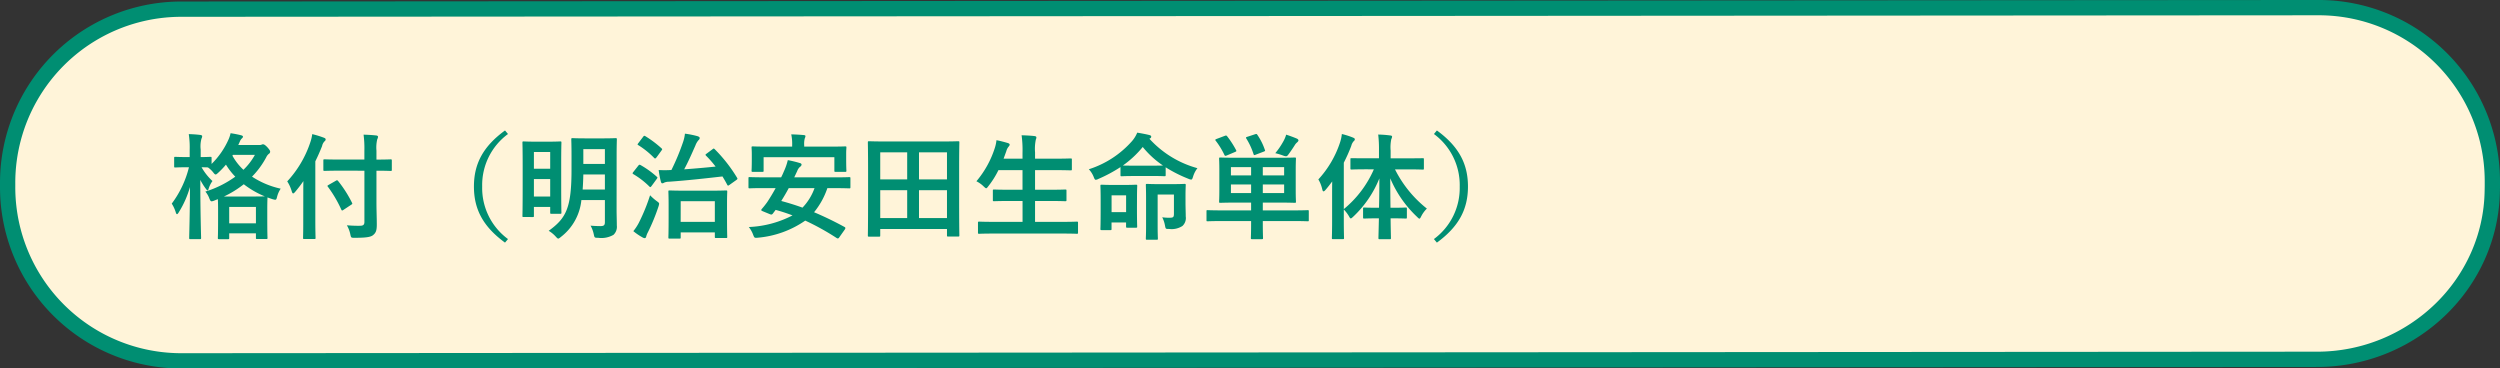 <svg xmlns="http://www.w3.org/2000/svg" width="327" height="48.198" viewBox="0 0 327 48.198"><rect x="0" y="0" width="327" height="48.198" fill="#333333" stroke="none"/><g transform="translate(-24 -343)"><path d="M22.727,0,302.273-.2A22.727,22.727,0,0,1,325,22.528v.545c0,.163,0,.326-.015.829-.248,11.877-10.143,21.719-22.688,21.9h-.023L22.727,46A22.727,22.727,0,0,1,0,23.272v-.545A22.727,22.727,0,0,1,22.727,0Z" transform="translate(25 344.199)" fill="#fff4d9"/><path d="M302.273-1.2h0A23.708,23.708,0,0,1,326,22.528v.545c0,.184,0,.358-.015.852a22.621,22.621,0,0,1-1.972,8.792,23.362,23.362,0,0,1-5.063,7.237A24.215,24.215,0,0,1,302.4,46.8h-.13L22.727,47A23.708,23.708,0,0,1-1,23.272v-.545A23.708,23.708,0,0,1,22.727-1Zm.013,46a22.227,22.227,0,0,0,15.269-6.278,21.37,21.37,0,0,0,4.632-6.62,20.633,20.633,0,0,0,1.8-8.021v-.005c.013-.516.014-.664.014-.8v-.545A21.708,21.708,0,0,0,302.274.8L22.727,1A21.708,21.708,0,0,0,1,22.727v.545A21.708,21.708,0,0,0,22.727,45l279.546-.2Z" transform="translate(25 344.199)" fill="#008e72"/><path d="M9.165-11.13l.21-.465a1.146,1.146,0,0,1,.285-.42.308.308,0,0,0,.12-.21c0-.075-.075-.135-.24-.18a13.261,13.261,0,0,0-1.38-.27,4.086,4.086,0,0,1-.285.855,10.384,10.384,0,0,1-2.2,3.165V-9.42c0-.15-.015-.165-.165-.165-.09,0-.375.03-1.26.03v-.975a3.789,3.789,0,0,1,.105-1.44.764.764,0,0,0,.09-.315c0-.09-.105-.15-.255-.165a14.4,14.4,0,0,0-1.5-.105,11.44,11.44,0,0,1,.12,2.055v.945H2.4c-1.05,0-1.38-.03-1.47-.03-.135,0-.15.015-.15.165v1.065c0,.15.015.165.15.165.09,0,.42-.03,1.47-.03h.315A13.2,13.2,0,0,1,.465-3.465,4.619,4.619,0,0,1,.99-2.325c.045.165.105.24.165.24s.135-.09.225-.24A12.8,12.8,0,0,0,2.85-5.64C2.835-2.13,2.745.765,2.745,1c0,.165.015.18.165.18H4.125c.165,0,.18-.015.18-.18C4.3.75,4.2-2.5,4.2-6.57a7.941,7.941,0,0,0,.72,1.155q.158.225.225.225c.075,0,.105-.09.165-.285a3.3,3.3,0,0,1,.48-.945,7.477,7.477,0,0,1-1.425-1.8c.39,0,.66.015.825.015a3.1,3.1,0,0,1,.69.645c.15.2.24.285.33.285.075,0,.165-.075.345-.24a11.08,11.08,0,0,0,1-1.05A8.822,8.822,0,0,0,8.775-6.99,13.464,13.464,0,0,1,4.86-5.04a2.826,2.826,0,0,1,.51.87c.12.285.18.405.315.405a1.248,1.248,0,0,0,.36-.105l.45-.18c.015.225.03.645.03,1.44v1.14c0,2.025-.03,2.4-.03,2.49,0,.15.015.165.165.165H7.815c.15,0,.165-.015.165-.165V.42h3.495V1c0,.15.015.165.165.165h1.185c.15,0,.165-.015.165-.165,0-.075-.03-.45-.03-2.49v-1.32c0-.945.03-1.365.03-1.47.21.09.45.165.675.24.465.12.465.12.585-.345a3.379,3.379,0,0,1,.465-1.035,11.172,11.172,0,0,1-3.75-1.575,10.925,10.925,0,0,0,1.86-2.535,1.235,1.235,0,0,1,.345-.45.32.32,0,0,0,.165-.27c0-.12-.045-.225-.36-.585-.33-.345-.465-.39-.585-.39a.391.391,0,0,0-.165.045.627.627,0,0,1-.27.045ZM7.98-3.03h3.495V-.885H7.98ZM7.29-4.395A13.342,13.342,0,0,0,9.885-6a11.842,11.842,0,0,0,2.76,1.59c-.225,0-.69.015-1.59.015ZM8.46-9.84h2.88a8.088,8.088,0,0,1-1.5,1.95A7.468,7.468,0,0,1,8.4-9.735ZM25.665-7.77v6.7c0,.36-.15.5-.57.5-.45.015-1.14-.015-1.725-.06A3.889,3.889,0,0,1,23.82.54c.1.465.1.465.57.465,1.455,0,2.085-.09,2.4-.345.39-.315.495-.63.495-1.395,0-.825-.045-1.83-.045-2.88V-7.77c1.29,0,1.755.03,1.845.03.15,0,.165-.015.165-.165V-9.09c0-.15-.015-.165-.165-.165-.09,0-.555.03-1.845.03V-10.4a4.647,4.647,0,0,1,.105-1.485.778.778,0,0,0,.1-.33c0-.075-.09-.15-.24-.165-.54-.06-1.095-.09-1.65-.105a13.775,13.775,0,0,1,.105,2.13v1.125H22.5c-1.44,0-1.95-.03-2.04-.03-.15,0-.165.015-.165.165v1.185c0,.15.015.165.165.165.09,0,.6-.03,2.04-.03Zm-8,6.51C17.67.2,17.64.915,17.64,1c0,.15.015.165.165.165H19.11c.15,0,.165-.015.165-.165,0-.075-.03-.81-.03-2.265V-9c.33-.66.615-1.32.885-1.995a1.228,1.228,0,0,1,.3-.6c.12-.1.165-.165.165-.27s-.075-.165-.24-.225a12.232,12.232,0,0,0-1.515-.465,5.384,5.384,0,0,1-.255,1.08,13.981,13.981,0,0,1-3.015,5.1,4.781,4.781,0,0,1,.6,1.335c.06.165.1.24.18.24.06,0,.135-.06.255-.2.39-.465.75-.93,1.08-1.41-.015.615-.015,1.2-.015,1.74ZM23.91-3.3c.165-.105.21-.135.135-.27A15.707,15.707,0,0,0,22.23-6.42c-.1-.105-.135-.135-.285-.045L21-5.925c-.195.12-.21.135-.1.27A16.138,16.138,0,0,1,22.635-2.7c.045.09.075.135.12.135a.464.464,0,0,0,.18-.09Zm20.145-9.735c-2.88,2.1-4.065,4.38-4.065,7.335s1.185,5.235,4.065,7.335l.39-.465A8.28,8.28,0,0,1,41.07-5.7a8.28,8.28,0,0,1,3.375-6.87Zm14.6,3.27c0-1.32.03-2.01.03-2.1,0-.15-.015-.165-.18-.165-.09,0-.495.03-1.68.03H54.585c-1.2,0-1.59-.03-1.68-.03-.165,0-.18.015-.18.165,0,.105.03.78.03,2.1V-7.92c0,5.04-.705,6.36-2.985,8.01a4,4,0,0,1,.915.75c.165.18.255.27.33.27s.18-.075.36-.225a6.938,6.938,0,0,0,2.67-4.815H57.12v2.88c0,.39-.12.525-.585.525-.285,0-.78-.015-1.29-.06A3.987,3.987,0,0,1,55.665.54c.1.465.1.465.57.465a3.144,3.144,0,0,0,2.01-.39,1.445,1.445,0,0,0,.435-1.23c0-.6-.03-1.365-.03-2.07ZM54.21-5.31c.045-.585.075-1.245.09-1.965h2.82V-5.31Zm2.91-5.28v1.935H54.3V-10.59ZM47.655-1.71c.165,0,.18,0,.18-.15V-3.03h2.13V-2.3c0,.15.015.165.18.165H51.27c.15,0,.165-.015.165-.165,0-.09-.03-.69-.03-3.87v-2.58c0-1.965.03-2.6.03-2.685,0-.15-.015-.165-.165-.165-.1,0-.45.03-1.515.03h-1.74c-1.065,0-1.41-.03-1.515-.03-.15,0-.165.015-.165.165,0,.09.03.75.03,3.12v2.385c0,3.345-.03,3.96-.03,4.065,0,.15.015.15.165.15Zm.18-2.685v-2.28h2.13v2.28Zm2.13-5.82v2.19h-2.13v-2.19ZM66.87,1.11c.15,0,.165-.015.165-.165V.3H71.5V.87c0,.15.015.165.18.165H72.96c.15,0,.165-.015.165-.165,0-.09-.03-.51-.03-2.715v-1.53c0-1.125.03-1.575.03-1.65,0-.15-.015-.165-.165-.165-.09,0-.555.03-1.92.03h-3.5c-1.365,0-1.845-.03-1.95-.03-.15,0-.165.015-.165.165,0,.09.03.525.03,1.89v1.35c0,2.235-.03,2.64-.03,2.73,0,.15.015.165.165.165Zm.165-4.89H71.5v2.7h-4.47Zm3.39-6.225c-.18.135-.18.15-.075.27A13.879,13.879,0,0,1,71.6-8.31c-1.305.135-2.655.255-4.11.36.525-.975.96-1.965,1.47-3.12a2.26,2.26,0,0,1,.4-.69.406.406,0,0,0,.165-.285c0-.1-.135-.195-.285-.24a11.448,11.448,0,0,0-1.65-.33,4.776,4.776,0,0,1-.225,1.035A29.516,29.516,0,0,1,65.82-7.86h-.09a13.692,13.692,0,0,1-1.575,0,12.546,12.546,0,0,0,.285,1.515c.045.135.09.225.18.225a.523.523,0,0,0,.255-.09,1.59,1.59,0,0,1,.645-.12C68-6.51,70.125-6.75,72.5-7.02c.21.345.42.7.615,1.08.045.075.075.12.12.12s.1-.045.195-.105l.885-.63c.18-.135.165-.165.09-.3a19.6,19.6,0,0,0-2.925-3.735c-.12-.105-.135-.105-.285.015ZM60.84.135A7.588,7.588,0,0,0,62.055.96a.569.569,0,0,0,.27.09c.1,0,.165-.075.195-.195a2.43,2.43,0,0,1,.225-.57,25.7,25.7,0,0,0,1.38-3.36,1.756,1.756,0,0,0,.09-.36c0-.135-.09-.195-.315-.36a6.687,6.687,0,0,1-.87-.765,24.359,24.359,0,0,1-1.47,3.6A6.26,6.26,0,0,1,60.84.135Zm0-7.74a.453.453,0,0,0-.1.165c0,.045.045.075.1.12a10.507,10.507,0,0,1,2.1,1.62c.12.12.165.09.3-.09l.66-.9c.06-.09.09-.135.09-.18s-.03-.075-.09-.12A11.923,11.923,0,0,0,61.8-8.5c-.135-.075-.195-.075-.315.075Zm.66-3.78c-.12.165-.15.18-.015.27a11.019,11.019,0,0,1,2.085,1.68c.12.105.15.09.3-.075l.645-.885c.12-.18.135-.195.015-.3a13.925,13.925,0,0,0-2.115-1.59c-.135-.075-.18-.075-.3.09ZM88.485-.06a.4.4,0,0,0,.09-.21c0-.06-.03-.09-.1-.135A44.172,44.172,0,0,0,84.48-2.34a10.048,10.048,0,0,0,1.74-3.15h.975c1.335,0,1.77.03,1.875.03.15,0,.165-.015.165-.165v-1.14c0-.15-.015-.165-.165-.165-.105,0-.54.03-1.875.03h-5.31l.39-.825a1.3,1.3,0,0,1,.39-.57.363.363,0,0,0,.18-.27c0-.09-.075-.165-.195-.2a15.711,15.711,0,0,0-1.605-.39,7.69,7.69,0,0,1-.525,1.5c-.1.255-.225.51-.345.75H77.94c-1.335,0-1.785-.03-1.875-.03-.15,0-.165.015-.165.165v1.14c0,.15.015.165.165.165.09,0,.54-.03,1.875-.03h1.515c-.36.66-.735,1.275-1.08,1.8a11.123,11.123,0,0,1-.735.93c-.1.135-.12.195.135.3l.915.375c.21.09.285.06.39-.06l.375-.495a22.339,22.339,0,0,1,2.205.72A13.555,13.555,0,0,1,75.945-.405a3.686,3.686,0,0,1,.57,1.02c.165.42.18.42.645.375a12.814,12.814,0,0,0,6.165-2.235,32.642,32.642,0,0,1,4.11,2.28.208.208,0,0,0,.33-.075ZM84.54-5.49a7.136,7.136,0,0,1-1.575,2.55c-.9-.33-1.83-.615-2.775-.87.345-.555.675-1.11.975-1.68Zm-1.35-5.43v-.18a2.8,2.8,0,0,1,.075-.9.847.847,0,0,0,.09-.3c0-.075-.075-.12-.24-.135-.51-.045-1.065-.075-1.62-.09a5.976,5.976,0,0,1,.12,1.425v.18H78.48c-1.41,0-1.905-.03-2.01-.03-.15,0-.165.015-.165.15,0,.09.03.36.03.885v.495c0,1.32-.03,1.53-.03,1.635,0,.15.015.165.165.165h1.245c.15,0,.165-.015.165-.165V-9.54h9.255v1.755c0,.15.015.165.165.165h1.245c.15,0,.165-.015.165-.165,0-.09-.03-.315-.03-1.635v-.615c0-.4.03-.675.03-.765,0-.135-.015-.15-.165-.15-.09,0-.6.03-2.01.03ZM92.97.855c.15,0,.165-.015.165-.165V-.15h8.73V.675c0,.15.015.165.165.165h1.29c.15,0,.165-.015.165-.165,0-.09-.03-.99-.03-5.325V-7.98c0-2.445.03-3.375.03-3.48,0-.15-.015-.165-.165-.165-.105,0-.615.03-2.04.03H93.72c-1.425,0-1.935-.03-2.04-.03-.15,0-.165.015-.165.165,0,.1.03,1.035.03,3.93v2.88c0,4.335-.03,5.235-.03,5.34,0,.15.015.165.165.165Zm5.235-2.43V-5.22h3.66v3.645Zm3.66-8.6v3.54h-3.66v-3.54Zm-8.73,8.6V-5.22H96.66v3.645Zm0-8.6H96.66v3.54H93.135ZM116.94.45c1.35,0,1.815.03,1.9.03.15,0,.165-.015.165-.165V-.945c0-.15-.015-.165-.165-.165-.09,0-.555.03-1.9.03h-3.555V-3.81h1.875c1.47,0,1.98.03,2.07.03.15,0,.165-.015.165-.165V-5.16c0-.135-.015-.15-.165-.15-.09,0-.6.03-2.07.03h-1.875V-7.845h2.58c1.47,0,1.965.03,2.055.03.165,0,.18-.015.18-.165V-9.21c0-.15-.015-.165-.18-.165-.09,0-.585.03-2.055.03h-2.58v-.825a5.951,5.951,0,0,1,.1-1.665.738.738,0,0,0,.075-.3c0-.075-.09-.15-.24-.165-.495-.06-1.11-.09-1.695-.105a14.187,14.187,0,0,1,.12,2.28v.78h-2.475l.36-.99a1.478,1.478,0,0,1,.285-.57c.105-.12.15-.2.15-.27,0-.1-.105-.18-.27-.225-.42-.12-.96-.27-1.455-.36a5.092,5.092,0,0,1-.21.99,12.761,12.761,0,0,1-2.415,4.38,3.7,3.7,0,0,1,.945.675c.165.15.255.24.33.24s.15-.09.285-.27a11.451,11.451,0,0,0,1.32-2.1h3.15V-5.28H110.1c-1.47,0-1.98-.03-2.07-.03-.15,0-.165.015-.165.15v1.215c0,.15.015.165.165.165.09,0,.6-.03,2.07-.03h1.65v2.73h-3.765c-1.365,0-1.815-.03-1.9-.03-.15,0-.165.015-.165.165V.315c0,.15.015.165.165.165.09,0,.54-.03,1.9-.03Zm11.7-7.53c1.185,0,1.575.03,1.665.03.15,0,.165-.015.165-.165v-1a17.767,17.767,0,0,0,2.97,1.5,1.044,1.044,0,0,0,.36.105c.12,0,.165-.105.255-.39a3.306,3.306,0,0,1,.57-1.1,13.2,13.2,0,0,1-6.285-3.855l.09-.045a.237.237,0,0,0,.15-.225c0-.1-.075-.165-.24-.21-.42-.105-.96-.21-1.59-.315a4.006,4.006,0,0,1-.675,1.1,12.667,12.667,0,0,1-5.655,3.69,3.209,3.209,0,0,1,.63.99c.1.27.165.39.285.39a1.032,1.032,0,0,0,.345-.12,18.783,18.783,0,0,0,2.88-1.545v1.035c0,.15.015.165.165.165.09,0,.48-.03,1.665-.03Zm-2.25-1.35c-.9,0-1.335-.015-1.53-.015a13.006,13.006,0,0,0,2.61-2.43,12.053,12.053,0,0,0,2.655,2.43c-.21,0-.645.015-1.485.015Zm.33,4.125c0-.96.03-1.38.03-1.47,0-.15-.015-.165-.165-.165-.09,0-.435.03-1.44.03h-1.59c-1.035,0-1.35-.03-1.44-.03-.165,0-.18.015-.18.165,0,.1.03.525.03,1.755v1.23c0,2.145-.03,2.52-.03,2.625,0,.15.015.165.18.165h1.11c.15,0,.165-.015.165-.165V-1h1.9V-.48c0,.15.015.165.18.165h1.11c.15,0,.165-.015.165-.165,0-.075-.03-.465-.03-2.49Zm-1.425-.24v2.19h-1.9v-2.19Zm7.77.06c0-.855.03-1.3.03-1.395,0-.15-.015-.165-.165-.165-.1,0-.45.03-1.545.03H129.57c-1.1,0-1.44-.03-1.53-.03-.15,0-.165.015-.165.165,0,.105.03.585.03,1.695v3.63c0,1.11-.03,1.545-.03,1.65,0,.15.015.165.165.165h1.245c.15,0,.165-.015.165-.165,0-.09-.03-.57-.03-1.635V-4.65h2.13v2.52c0,.435-.1.51-.555.51a6.012,6.012,0,0,1-.975-.06,3.949,3.949,0,0,1,.36,1.08c.09.465.09.45.555.45a2.586,2.586,0,0,0,1.725-.39,1.4,1.4,0,0,0,.435-1.245c0-.495-.03-1.155-.03-1.815Zm8.58,3.3v.33c0,1.23-.03,1.785-.03,1.875,0,.15.015.165.15.165h1.275c.15,0,.165-.015.165-.165,0-.075-.03-.645-.03-1.875v-.33h3.99c1.335,0,1.785.03,1.875.03.15,0,.15-.015.15-.165V-2.445c0-.15,0-.165-.15-.165-.09,0-.54.03-1.875.03h-3.99V-3.6h2.085c1.47,0,2,.03,2.085.03.15,0,.165-.015.165-.165,0-.09-.03-.51-.03-1.485V-7.86c0-.975.03-1.4.03-1.485,0-.135-.015-.15-.165-.15-.09,0-.615.03-2.085.03h-5.535c-1.47,0-2-.03-2.1-.03-.15,0-.165.015-.165.15,0,.105.03.51.03,1.485v2.64c0,.975-.03,1.395-.03,1.485,0,.15.015.165.165.165.1,0,.63-.03,2.1-.03h1.92v1.02h-3.81c-1.335,0-1.785-.03-1.875-.03-.15,0-.15.015-.15.165V-1.32c0,.15,0,.165.15.165.09,0,.54-.03,1.875-.03Zm4.32-3.66h-2.79V-5.97h2.79Zm0-3.39v1.08h-2.79v-1.08Zm-6.96,3.39V-5.97h2.64v1.125Zm0-2.31v-1.08h2.64v1.08Zm5.8-2.91a9.07,9.07,0,0,1,1.035.315,1.119,1.119,0,0,0,.36.09c.12,0,.195-.06.3-.2.3-.4.615-.87.87-1.275a1.345,1.345,0,0,1,.3-.345c.06-.06.165-.15.165-.255,0-.09-.075-.165-.18-.225-.42-.18-.945-.375-1.425-.525a4,4,0,0,1-.39.915A9.579,9.579,0,0,1,144.81-10.065Zm-7.68-1.86c-.18.075-.21.12-.105.24A10.115,10.115,0,0,1,138.15-9.84c.075.15.12.15.315.075l1.1-.465c.165-.075.18-.105.12-.225a12.082,12.082,0,0,0-1.17-1.815c-.1-.12-.15-.12-.315-.06Zm4.035-.285c-.195.06-.225.105-.135.24a8.842,8.842,0,0,1,.93,2.01c.06.165.075.18.3.09l1.05-.4c.18-.075.2-.09.135-.24a7.911,7.911,0,0,0-.975-1.95c-.09-.135-.12-.135-.315-.075ZM157.7-7.95a13.872,13.872,0,0,1-3.93,5.2V-8.82a21.705,21.705,0,0,0,.975-2.19,1.453,1.453,0,0,1,.3-.6c.12-.105.165-.165.165-.27s-.075-.15-.24-.225a10.389,10.389,0,0,0-1.455-.465,5.179,5.179,0,0,1-.225,1.065,13.261,13.261,0,0,1-2.85,4.875,4.285,4.285,0,0,1,.51,1.29c.045.18.09.27.165.27s.165-.075.27-.2c.3-.345.585-.72.87-1.095-.015.6-.015,1.2-.015,1.7v3.4c0,1.47-.03,2.19-.03,2.28,0,.15.015.165.15.165h1.275c.15,0,.165-.015.165-.165,0-.075-.03-.81-.03-2.28V-2.7a4.875,4.875,0,0,1,.675.885c.1.195.165.285.24.285s.165-.09.315-.225a14.035,14.035,0,0,0,3.42-5.01c0,1.335-.015,2.67-.045,3.84h-.285c-1.17,0-1.545-.03-1.635-.03-.15,0-.165.015-.165.165v1.1c0,.165.015.18.165.18.09,0,.465-.03,1.635-.03h.27c-.03,1.41-.06,2.415-.06,2.565s.015.165.18.165h1.29c.15,0,.165-.015.165-.165s-.03-1.14-.045-2.565h.33c1.17,0,1.545.03,1.635.03.15,0,.165-.015.165-.18v-1.1c0-.15-.015-.165-.165-.165-.09,0-.465.03-1.635.03h-.345c-.015-1.17-.03-2.5-.03-3.855a14.8,14.8,0,0,0,3.5,5.04c.15.15.24.24.315.24s.135-.105.24-.315a3.836,3.836,0,0,1,.735-1,15.221,15.221,0,0,1-4.17-5.13h1.56c1.455,0,1.965.03,2.07.03.135,0,.15-.015.15-.165V-9.24c0-.165-.015-.165-.15-.165-.105,0-.615.015-2.07.015h-2.13V-10.4a5.144,5.144,0,0,1,.09-1.515.784.784,0,0,0,.1-.315c0-.075-.09-.15-.24-.15a13.4,13.4,0,0,0-1.575-.12,16.584,16.584,0,0,1,.1,2.13v.975h-1.515c-1.47,0-1.965-.015-2.055-.015-.15,0-.165,0-.165.165v1.155c0,.15.015.165.165.165.09,0,.585-.03,2.055-.03Zm7.86-4.62A8.28,8.28,0,0,1,168.93-5.7a8.28,8.28,0,0,1-3.375,6.87l.39.465c2.88-2.1,4.065-4.38,4.065-7.335s-1.185-5.235-4.065-7.335Z" transform="translate(46 373.099)" fill="#008e72"/></g></svg>